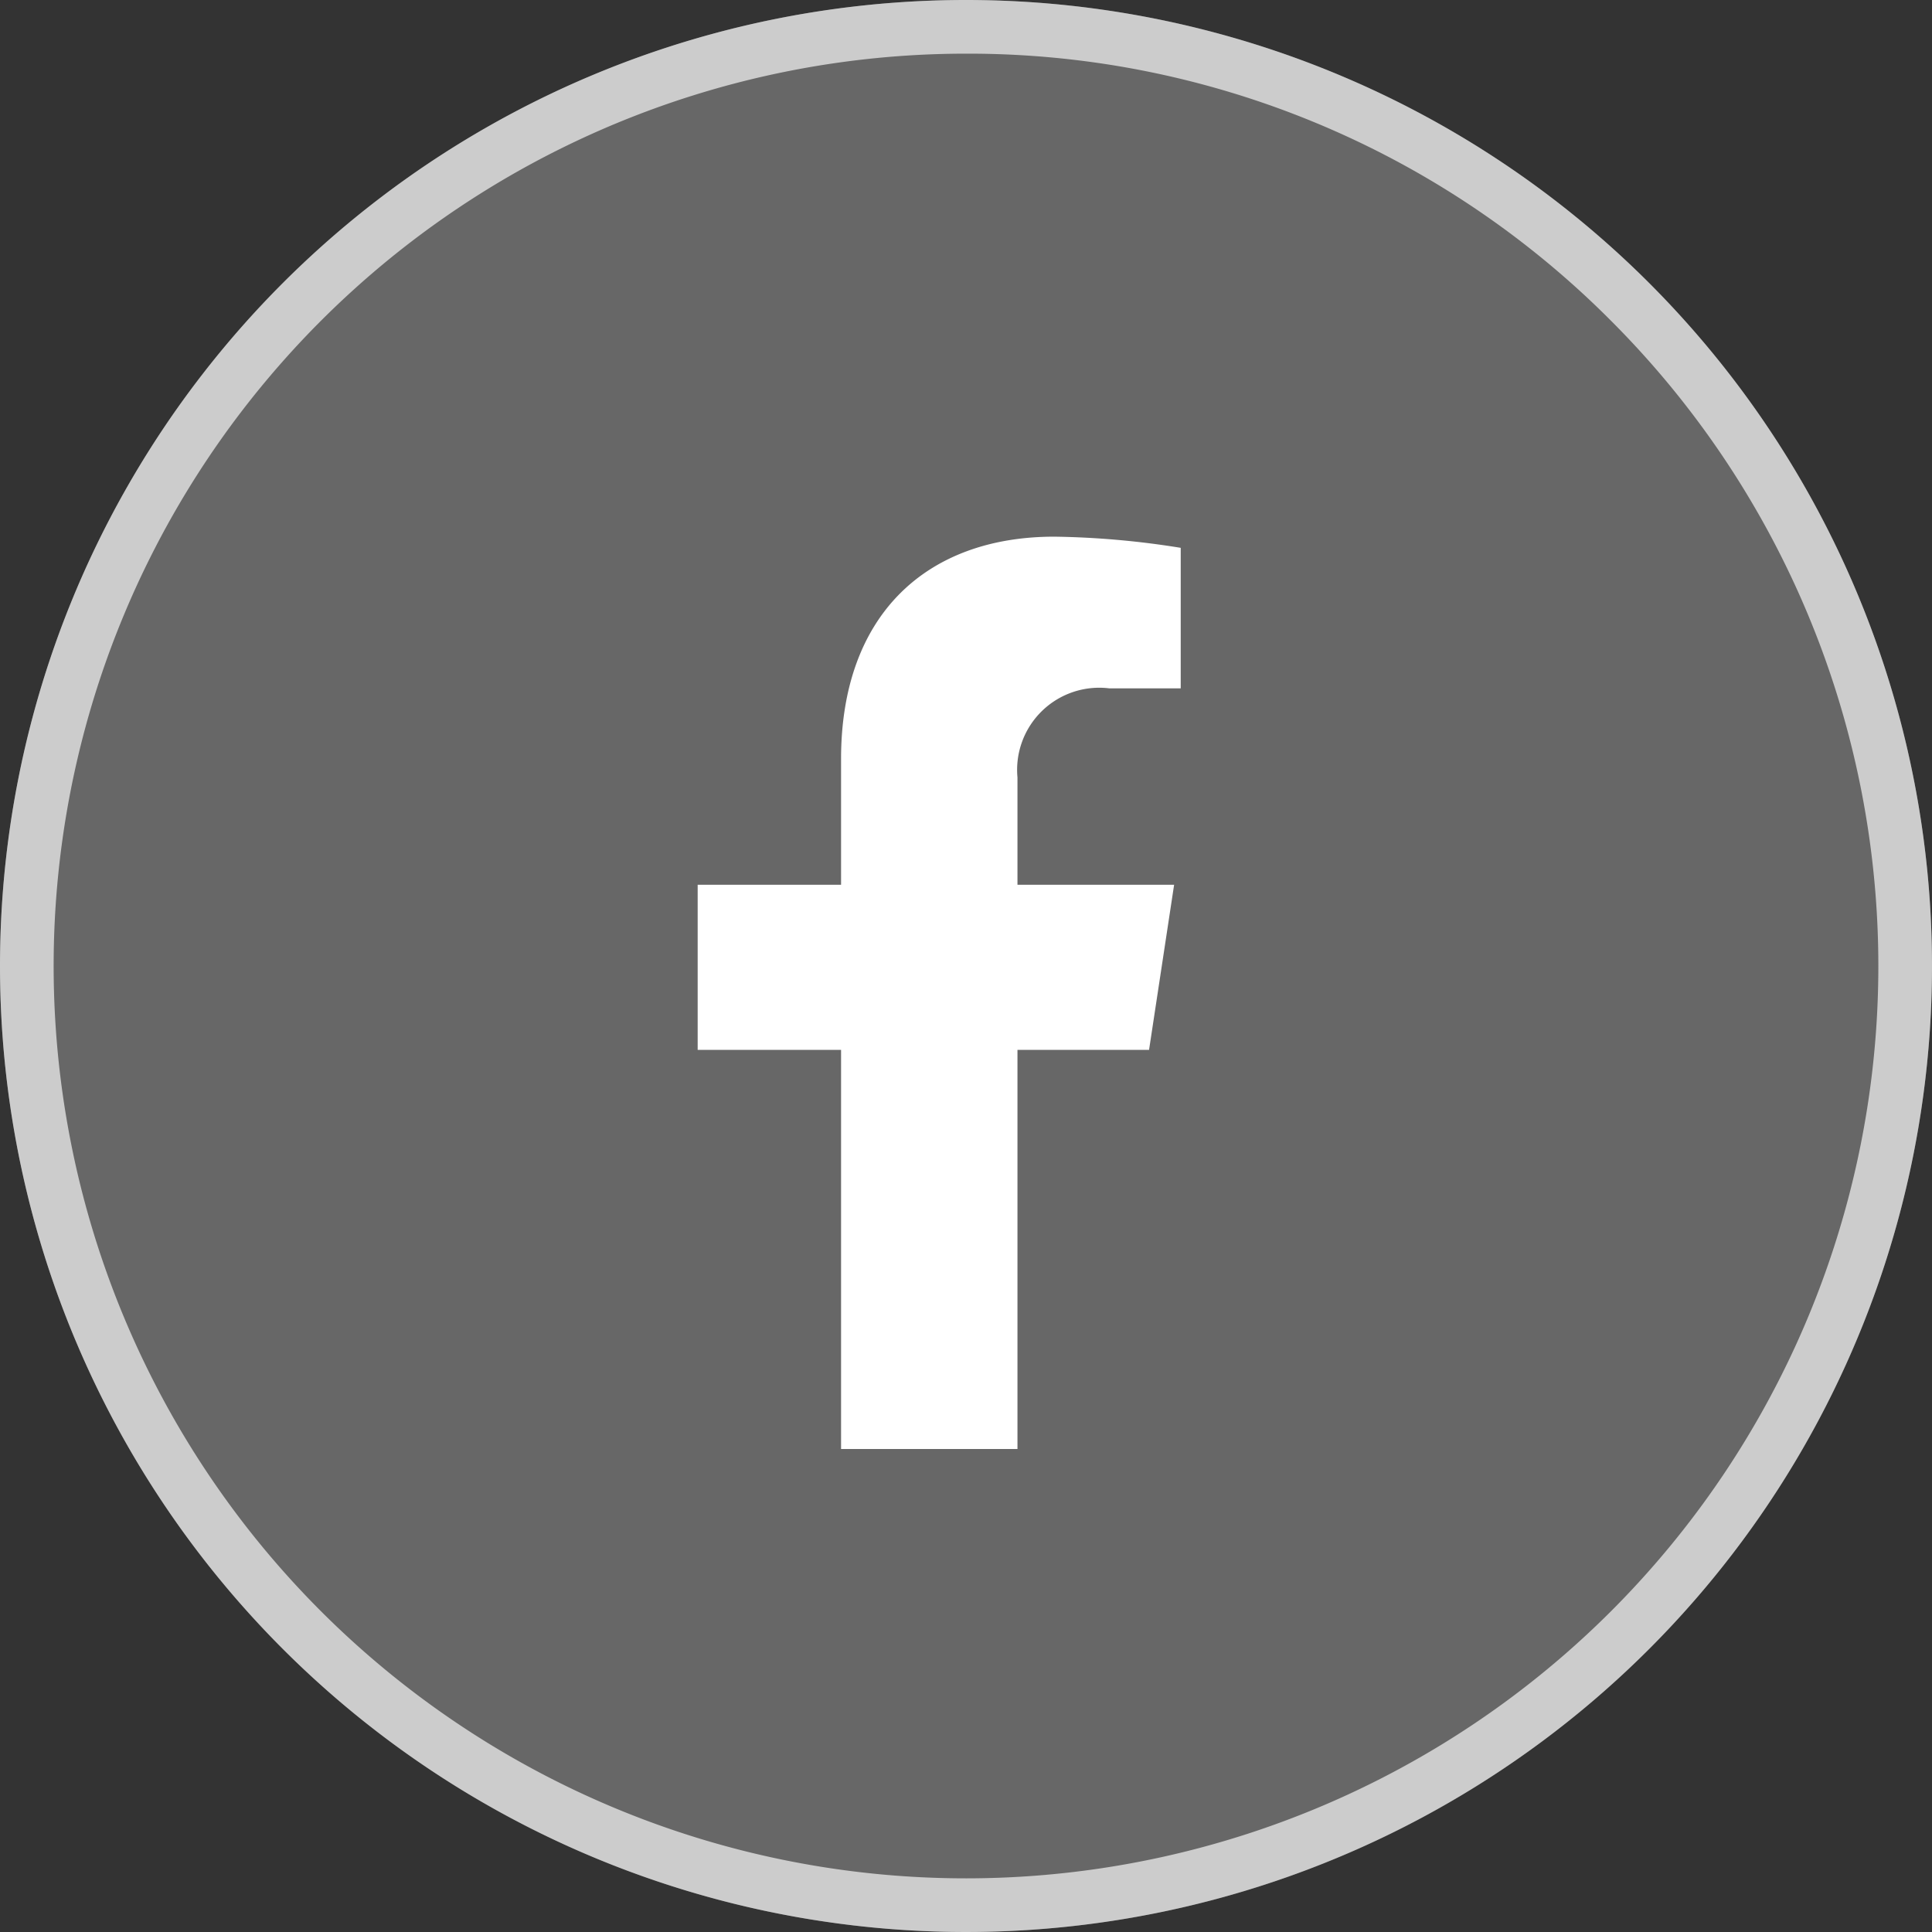 <svg xmlns="http://www.w3.org/2000/svg" width="36" height="36"><rect width="100%" height="100%" fill="#333333" stroke="none"/><g transform="translate(9374 -7396)"><circle cx="18" cy="18" r="18" transform="translate(-9374 7396)" fill="#676767"/><path d="M-9356 7397a17 17 0 00-12.021 29.021 17 17 0 1024.042-24.042A16.889 16.889 0 00-9356 7397m0-1a18 18 0 11-18 18 18 18 0 0118-18z" fill="#ccc"/><path d="M-9352.589 7415.563l.467-3.077h-2.919v-2a1.53 1.53 0 011.715-1.659h1.327v-2.619a16 16 0 00-2.355-.208c-2.4 0-3.974 1.474-3.974 4.141v2.345H-9361v3.077h2.672V7423h3.287v-7.437z" fill="#fff"/></g></svg>